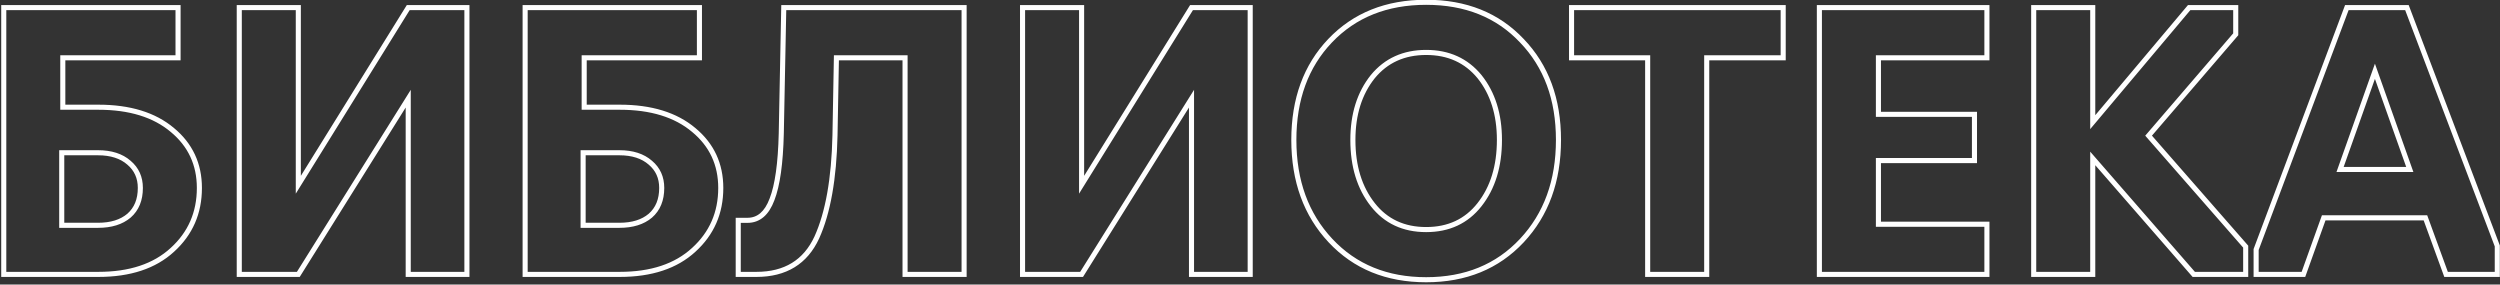 <?xml version="1.0" encoding="UTF-8"?> <svg xmlns="http://www.w3.org/2000/svg" width="492" height="56" viewBox="0 0 492 56" fill="none"><rect x="0" y="0" width="492" height="56" fill="#333333" stroke="none"/> <path d="M0.74 54H0.24V54.5H0.74V54ZM0.74 1.5V1H0.24V1.5H0.74ZM35.04 1.5H35.54V1H35.04V1.5ZM35.04 11.37V11.87H35.54V11.37H35.04ZM12.36 11.37V10.87H11.86V11.37H12.36ZM12.36 21.1H11.86V21.6H12.36V21.1ZM33.92 25.58L33.598 25.962L33.601 25.965L33.92 25.58ZM33.92 49.17L33.584 48.8L33.581 48.802L33.92 49.17ZM12.15 30.06V29.56H11.65V30.06H12.15ZM12.15 44.34H11.65V44.84H12.15V44.34ZM25.38 42.45L25.703 42.832L25.709 42.826L25.38 42.45ZM25.38 32.02L25.051 32.396L25.058 32.402L25.38 32.02ZM19.36 53.5H0.74V54.5H19.36V53.5ZM1.24 54V1.5H0.24V54H1.24ZM0.74 2H35.04V1H0.74V2ZM34.54 1.5V11.37H35.54V1.5H34.54ZM35.04 10.87H12.36V11.87H35.04V10.87ZM11.86 11.37V21.1H12.86V11.37H11.86ZM12.36 21.6H19.36V20.6H12.36V21.6ZM19.36 21.6C25.441 21.6 30.167 23.074 33.598 25.962L34.242 25.198C30.579 22.113 25.599 20.6 19.36 20.6V21.6ZM33.601 25.965C37.031 28.808 38.74 32.47 38.74 36.99H39.74C39.74 32.177 37.902 28.232 34.239 25.195L33.601 25.965ZM38.74 36.99C38.74 41.753 37.023 45.677 33.584 48.8L34.256 49.54C37.91 46.223 39.74 42.027 39.74 36.99H38.74ZM33.581 48.802C30.199 51.914 25.481 53.5 19.36 53.5V54.5C25.653 54.5 30.641 52.866 34.258 49.538L33.581 48.802ZM11.65 30.06V44.34H12.65V30.06H11.65ZM12.15 44.84H19.29V43.84H12.15V44.84ZM19.29 44.84C21.937 44.84 24.094 44.189 25.702 42.832L25.058 42.068C23.68 43.231 21.776 43.84 19.29 43.84V44.84ZM25.709 42.826C27.331 41.408 28.12 39.44 28.12 36.99H27.12C27.12 39.207 26.416 40.879 25.051 42.074L25.709 42.826ZM28.12 36.99C28.12 34.798 27.315 32.998 25.702 31.638L25.058 32.402C26.432 33.562 27.12 35.075 27.12 36.99H28.12ZM25.709 31.644C24.101 30.236 21.941 29.56 19.29 29.56V30.56C21.772 30.56 23.673 31.191 25.051 32.396L25.709 31.644ZM19.29 29.56H12.15V30.56H19.29V29.56ZM58.708 54V54.5H58.985L59.132 54.265L58.708 54ZM47.088 54H46.588V54.5H47.088V54ZM47.088 1.5V1H46.588V1.5H47.088ZM58.708 1.5H59.208V1H58.708V1.5ZM58.708 36.36H58.208V38.114L59.133 36.624L58.708 36.36ZM80.338 1.5V1H80.059L79.913 1.236L80.338 1.5ZM91.888 1.5H92.388V1H91.888V1.5ZM91.888 54V54.5H92.388V54H91.888ZM80.338 54H79.838V54.5H80.338V54ZM80.338 19.42H80.838V17.678L79.914 19.155L80.338 19.42ZM58.708 53.5H47.088V54.5H58.708V53.5ZM47.588 54V1.5H46.588V54H47.588ZM47.088 2H58.708V1H47.088V2ZM58.208 1.5V36.36H59.208V1.5H58.208ZM59.133 36.624L80.763 1.764L79.913 1.236L58.283 36.096L59.133 36.624ZM80.338 2H91.888V1H80.338V2ZM91.388 1.5V54H92.388V1.5H91.388ZM91.888 53.5H80.338V54.5H91.888V53.5ZM80.838 54V19.42H79.838V54H80.838ZM79.914 19.155L58.284 53.735L59.132 54.265L80.762 19.685L79.914 19.155ZM103.347 54H102.847V54.5H103.347V54ZM103.347 1.5V1H102.847V1.5H103.347ZM137.647 1.5H138.147V1H137.647V1.5ZM137.647 11.37V11.87H138.147V11.37H137.647ZM114.967 11.37V10.87H114.467V11.37H114.967ZM114.967 21.1H114.467V21.6H114.967V21.1ZM136.527 25.58L136.205 25.962L136.208 25.965L136.527 25.58ZM136.527 49.17L136.191 48.8L136.189 48.802L136.527 49.17ZM114.757 30.06V29.56H114.257V30.06H114.757ZM114.757 44.34H114.257V44.84H114.757V44.34ZM127.987 42.45L128.31 42.832L128.317 42.826L127.987 42.45ZM127.987 32.02L127.658 32.396L127.665 32.402L127.987 32.02ZM121.967 53.5H103.347V54.5H121.967V53.5ZM103.847 54V1.5H102.847V54H103.847ZM103.347 2H137.647V1H103.347V2ZM137.147 1.5V11.37H138.147V1.5H137.147ZM137.647 10.87H114.967V11.87H137.647V10.87ZM114.467 11.37V21.1H115.467V11.37H114.467ZM114.967 21.6H121.967V20.6H114.967V21.6ZM121.967 21.6C128.049 21.6 132.775 23.074 136.205 25.962L136.849 25.198C133.187 22.113 128.206 20.6 121.967 20.6V21.6ZM136.208 25.965C139.639 28.808 141.347 32.47 141.347 36.99H142.347C142.347 32.177 140.509 28.232 136.847 25.195L136.208 25.965ZM141.347 36.99C141.347 41.753 139.631 45.677 136.191 48.8L136.864 49.54C140.517 46.223 142.347 42.027 142.347 36.99H141.347ZM136.189 48.802C132.807 51.914 128.088 53.5 121.967 53.5V54.5C128.26 54.5 133.248 52.866 136.866 49.538L136.189 48.802ZM114.257 30.06V44.34H115.257V30.06H114.257ZM114.757 44.84H121.897V43.84H114.757V44.84ZM121.897 44.84C124.545 44.84 126.701 44.189 128.31 42.832L127.665 42.068C126.287 43.231 124.384 43.84 121.897 43.84V44.84ZM128.317 42.826C129.938 41.408 130.727 39.44 130.727 36.99H129.727C129.727 39.207 129.024 40.879 127.658 42.074L128.317 42.826ZM130.727 36.99C130.727 34.798 129.922 32.998 128.31 31.638L127.665 32.402C129.039 33.562 129.727 35.075 129.727 36.99H130.727ZM128.317 31.644C126.708 30.236 124.549 29.56 121.897 29.56V30.56C124.379 30.56 126.28 31.191 127.658 32.396L128.317 31.644ZM121.897 29.56H114.757V30.56H121.897V29.56ZM145.285 54H144.785V54.5H145.285V54ZM145.285 43.36V42.86H144.785V43.36H145.285ZM151.935 39.23L151.469 39.048L151.467 39.055L151.935 39.23ZM153.755 26.28L154.255 26.292L154.255 26.29L153.755 26.28ZM154.245 1.5V1H153.755L153.745 1.49L154.245 1.5ZM189.735 1.5H190.235V1H189.735V1.5ZM189.735 54V54.5H190.235V54H189.735ZM178.115 54H177.615V54.5H178.115V54ZM178.115 11.37H178.615V10.87H178.115V11.37ZM164.605 11.37V10.87H164.114L164.105 11.361L164.605 11.37ZM164.325 26.63L164.825 26.641L164.825 26.639L164.325 26.63ZM160.755 46.72L161.209 46.929L161.211 46.926L160.755 46.72ZM148.855 53.5H145.285V54.5H148.855V53.5ZM145.785 54V43.36H144.785V54H145.785ZM145.285 43.86H147.105V42.86H145.285V43.86ZM147.105 43.86C148.316 43.86 149.384 43.476 150.283 42.708C151.172 41.947 151.871 40.832 152.404 39.405L151.467 39.055C150.972 40.382 150.353 41.331 149.633 41.947C148.922 42.555 148.087 42.86 147.105 42.86V43.86ZM152.401 39.412C153.507 36.574 154.115 32.184 154.255 26.292L153.255 26.268C153.116 32.136 152.51 36.38 151.469 39.048L152.401 39.412ZM154.255 26.29L154.745 1.51L153.745 1.49L153.255 26.27L154.255 26.29ZM154.245 2H189.735V1H154.245V2ZM189.235 1.5V54H190.235V1.5H189.235ZM189.735 53.5H178.115V54.5H189.735V53.5ZM178.615 54V11.37H177.615V54H178.615ZM178.115 10.87H164.605V11.87H178.115V10.87ZM164.105 11.361L163.825 26.621L164.825 26.639L165.105 11.379L164.105 11.361ZM163.825 26.619C163.639 35.128 162.453 41.748 160.299 46.514L161.211 46.926C163.443 41.985 164.638 35.212 164.825 26.641L163.825 26.619ZM160.301 46.511C159.216 48.861 157.726 50.599 155.839 51.754C153.95 52.909 151.63 53.5 148.855 53.5V54.5C151.773 54.5 154.283 53.878 156.361 52.606C158.441 51.334 160.054 49.432 161.209 46.929L160.301 46.511ZM212.858 54V54.5H213.135L213.282 54.265L212.858 54ZM201.238 54H200.738V54.5H201.238V54ZM201.238 1.5V1H200.738V1.5H201.238ZM212.858 1.5H213.358V1H212.858V1.5ZM212.858 36.36H212.358V38.114L213.283 36.624L212.858 36.36ZM234.488 1.5V1H234.21L234.063 1.236L234.488 1.5ZM246.038 1.5H246.538V1H246.038V1.5ZM246.038 54V54.5H246.538V54H246.038ZM234.488 54H233.988V54.5H234.488V54ZM234.488 19.42H234.988V17.678L234.064 19.155L234.488 19.42ZM212.858 53.5H201.238V54.5H212.858V53.5ZM201.738 54V1.5H200.738V54H201.738ZM201.238 2H212.858V1H201.238V2ZM212.358 1.5V36.36H213.358V1.5H212.358ZM213.283 36.624L234.913 1.764L234.063 1.236L212.433 36.096L213.283 36.624ZM234.488 2H246.038V1H234.488V2ZM245.538 1.5V54H246.538V1.5H245.538ZM246.038 53.5H234.488V54.5H246.038V53.5ZM234.988 54V19.42H233.988V54H234.988ZM234.064 19.155L212.434 53.735L213.282 54.265L234.912 19.685L234.064 19.155ZM261.838 47.35L262.203 47.008L262.203 47.008L261.838 47.35ZM261.768 8.01L261.406 7.665L261.406 7.665L261.768 8.01ZM299.498 8.01L299.134 8.353L299.138 8.357L299.498 8.01ZM270.168 40.28L270.561 39.971L270.56 39.97L270.168 40.28ZM291.168 40.28L290.775 39.97L290.775 39.971L291.168 40.28ZM291.168 15.08L291.558 14.768L291.554 14.762L291.168 15.08ZM270.168 15.08L269.782 14.762L269.777 14.768L270.168 15.08ZM299.133 47.008C294.431 52.03 288.292 54.55 280.668 54.55V55.55C288.537 55.55 294.951 52.937 299.863 47.692L299.133 47.008ZM280.668 54.55C273.044 54.55 266.905 52.03 262.203 47.008L261.473 47.692C266.384 52.937 272.798 55.55 280.668 55.55V54.55ZM262.203 47.008C257.496 41.981 255.128 35.507 255.128 27.54H254.128C254.128 35.72 256.567 42.452 261.473 47.692L262.203 47.008ZM255.128 27.54C255.128 19.619 257.473 13.24 262.13 8.355L261.406 7.665C256.543 12.766 254.128 19.407 254.128 27.54H255.128ZM262.13 8.355C266.83 3.426 272.993 0.95 280.668 0.95V-0.05C272.756 -0.05 266.319 2.514 261.406 7.665L262.13 8.355ZM280.668 0.95C288.342 0.95 294.481 3.426 299.134 8.353L299.861 7.667C294.995 2.514 288.58 -0.05 280.668 -0.05V0.95ZM299.138 8.357C303.84 13.242 306.208 19.621 306.208 27.54H307.208C307.208 19.406 304.769 12.764 299.858 7.663L299.138 8.357ZM306.208 27.54C306.208 35.507 303.84 41.981 299.133 47.008L299.863 47.692C304.769 42.452 307.208 35.72 307.208 27.54H306.208ZM269.775 40.589C272.443 43.985 276.093 45.68 280.668 45.68V44.68C276.376 44.68 273.026 43.108 270.561 39.971L269.775 40.589ZM280.668 45.68C285.243 45.68 288.892 43.985 291.561 40.589L290.775 39.971C288.31 43.108 284.96 44.68 280.668 44.68V45.68ZM291.56 40.59C294.258 37.169 295.588 32.806 295.588 27.54H294.588C294.588 32.634 293.304 36.764 290.775 39.97L291.56 40.59ZM295.588 27.54C295.588 22.41 294.256 18.14 291.558 14.768L290.777 15.392C293.306 18.553 294.588 22.59 294.588 27.54H295.588ZM291.554 14.762C288.838 11.465 285.192 9.82 280.668 9.82V10.82C284.917 10.82 288.271 12.348 290.782 15.398L291.554 14.762ZM280.668 9.82C276.143 9.82 272.497 11.465 269.782 14.762L270.554 15.398C273.065 12.348 276.419 10.82 280.668 10.82V9.82ZM269.777 14.768C267.079 18.14 265.748 22.41 265.748 27.54H266.748C266.748 22.59 268.03 18.553 270.558 15.392L269.777 14.768ZM265.748 27.54C265.748 32.806 267.078 37.169 269.775 40.59L270.56 39.97C268.031 36.764 266.748 32.634 266.748 27.54H265.748ZM335.881 54V54.5H336.381V54H335.881ZM324.261 54H323.761V54.5H324.261V54ZM324.261 11.37H324.761V10.87H324.261V11.37ZM309.281 11.37H308.781V11.87H309.281V11.37ZM309.281 1.5V1H308.781V1.5H309.281ZM350.931 1.5H351.431V1H350.931V1.5ZM350.931 11.37V11.87H351.431V11.37H350.931ZM335.881 11.37V10.87H335.381V11.37H335.881ZM335.881 53.5H324.261V54.5H335.881V53.5ZM324.761 54V11.37H323.761V54H324.761ZM324.261 10.87H309.281V11.87H324.261V10.87ZM309.781 11.37V1.5H308.781V11.37H309.781ZM309.281 2H350.931V1H309.281V2ZM350.431 1.5V11.37H351.431V1.5H350.431ZM350.931 10.87H335.881V11.87H350.931V10.87ZM335.381 11.37V54H336.381V11.37H335.381ZM391.024 54V54.5H391.524V54H391.024ZM358.054 54H357.554V54.5H358.054V54ZM358.054 1.5V1H357.554V1.5H358.054ZM391.024 1.5H391.524V1H391.024V1.5ZM391.024 11.37V11.87H391.524V11.37H391.024ZM369.674 11.37V10.87H369.174V11.37H369.674ZM369.674 22.5H369.174V23H369.674V22.5ZM388.574 22.5H389.074V22H388.574V22.5ZM388.574 31.6V32.1H389.074V31.6H388.574ZM369.674 31.6V31.1H369.174V31.6H369.674ZM369.674 44.13H369.174V44.63H369.674V44.13ZM391.024 44.13H391.524V43.63H391.024V44.13ZM391.024 53.5H358.054V54.5H391.024V53.5ZM358.554 54V1.5H357.554V54H358.554ZM358.054 2H391.024V1H358.054V2ZM390.524 1.5V11.37H391.524V1.5H390.524ZM391.024 10.87H369.674V11.87H391.024V10.87ZM369.174 11.37V22.5H370.174V11.37H369.174ZM369.674 23H388.574V22H369.674V23ZM388.074 22.5V31.6H389.074V22.5H388.074ZM388.574 31.1H369.674V32.1H388.574V31.1ZM369.174 31.6V44.13H370.174V31.6H369.174ZM369.674 44.63H391.024V43.63H369.674V44.63ZM390.524 44.13V54H391.524V44.13H390.524ZM431.732 54L431.355 54.328L431.505 54.5H431.732V54ZM411.852 31.18L412.229 30.852L411.352 29.845V31.18H411.852ZM411.852 54V54.5H412.352V54H411.852ZM400.232 54H399.732V54.5H400.232V54ZM400.232 1.5V1H399.732V1.5H400.232ZM411.852 1.5H412.352V1H411.852V1.5ZM411.852 24.04H411.352V25.411L412.235 24.362L411.852 24.04ZM430.822 1.5V1H430.589L430.44 1.178L430.822 1.5ZM439.992 1.5H440.492V1H439.992V1.5ZM439.992 6.75L440.371 7.076L440.492 6.935V6.75H439.992ZM422.842 26.7L422.463 26.374L422.18 26.703L422.466 27.029L422.842 26.7ZM441.952 48.54H442.452V48.352L442.328 48.211L441.952 48.54ZM441.952 54V54.5H442.452V54H441.952ZM432.109 53.672L412.229 30.852L411.475 31.508L431.355 54.328L432.109 53.672ZM411.352 31.18V54H412.352V31.18H411.352ZM411.852 53.5H400.232V54.5H411.852V53.5ZM400.732 54V1.5H399.732V54H400.732ZM400.232 2H411.852V1H400.232V2ZM411.352 1.5V24.04H412.352V1.5H411.352ZM412.235 24.362L431.205 1.822L430.44 1.178L411.47 23.718L412.235 24.362ZM430.822 2H439.992V1H430.822V2ZM439.492 1.5V6.75H440.492V1.5H439.492ZM439.613 6.424L422.463 26.374L423.221 27.026L440.371 7.076L439.613 6.424ZM422.466 27.029L441.576 48.869L442.328 48.211L423.218 26.371L422.466 27.029ZM441.452 48.54V54H442.452V48.54H441.452ZM441.952 53.5H431.732V54.5H441.952V53.5ZM457.306 42.87V42.37H456.954L456.835 42.701L457.306 42.87ZM453.316 54V54.5H453.668L453.786 54.169L453.316 54ZM444.006 54H443.506V54.5H444.006V54ZM444.006 49.1L443.538 48.924L443.506 49.009V49.1H444.006ZM461.856 1.5V1H461.509L461.388 1.324L461.856 1.5ZM473.686 1.5L474.153 1.323L474.031 1H473.686V1.5ZM491.466 48.4H491.966V48.308L491.933 48.223L491.466 48.4ZM491.466 54V54.5H491.966V54H491.466ZM481.386 54L480.916 54.171L481.036 54.5H481.386V54ZM477.326 42.87L477.795 42.699L477.676 42.37H477.326V42.87ZM460.526 33.35L460.055 33.183L459.818 33.85H460.526V33.35ZM474.246 33.35V33.85H474.954L474.717 33.183L474.246 33.35ZM467.386 14.03L467.857 13.863L467.386 12.536L466.915 13.863L467.386 14.03ZM456.835 42.701L452.845 53.831L453.786 54.169L457.776 43.039L456.835 42.701ZM453.316 53.5H444.006V54.5H453.316V53.5ZM444.506 54V49.1H443.506V54H444.506ZM444.474 49.276L462.324 1.676L461.388 1.324L443.538 48.924L444.474 49.276ZM461.856 2H473.686V1H461.856V2ZM473.218 1.677L490.998 48.577L491.933 48.223L474.153 1.323L473.218 1.677ZM490.966 48.4V54H491.966V48.4H490.966ZM491.466 53.5H481.386V54.5H491.466V53.5ZM481.855 53.829L477.795 42.699L476.856 43.041L480.916 54.171L481.855 53.829ZM477.326 42.37H457.306V43.37H477.326V42.37ZM460.526 33.85H474.246V32.85H460.526V33.85ZM474.717 33.183L467.857 13.863L466.915 14.197L473.775 33.517L474.717 33.183ZM466.915 13.863L460.055 33.183L460.997 33.517L467.857 14.197L466.915 13.863Z" fill="white"></path> </svg> 